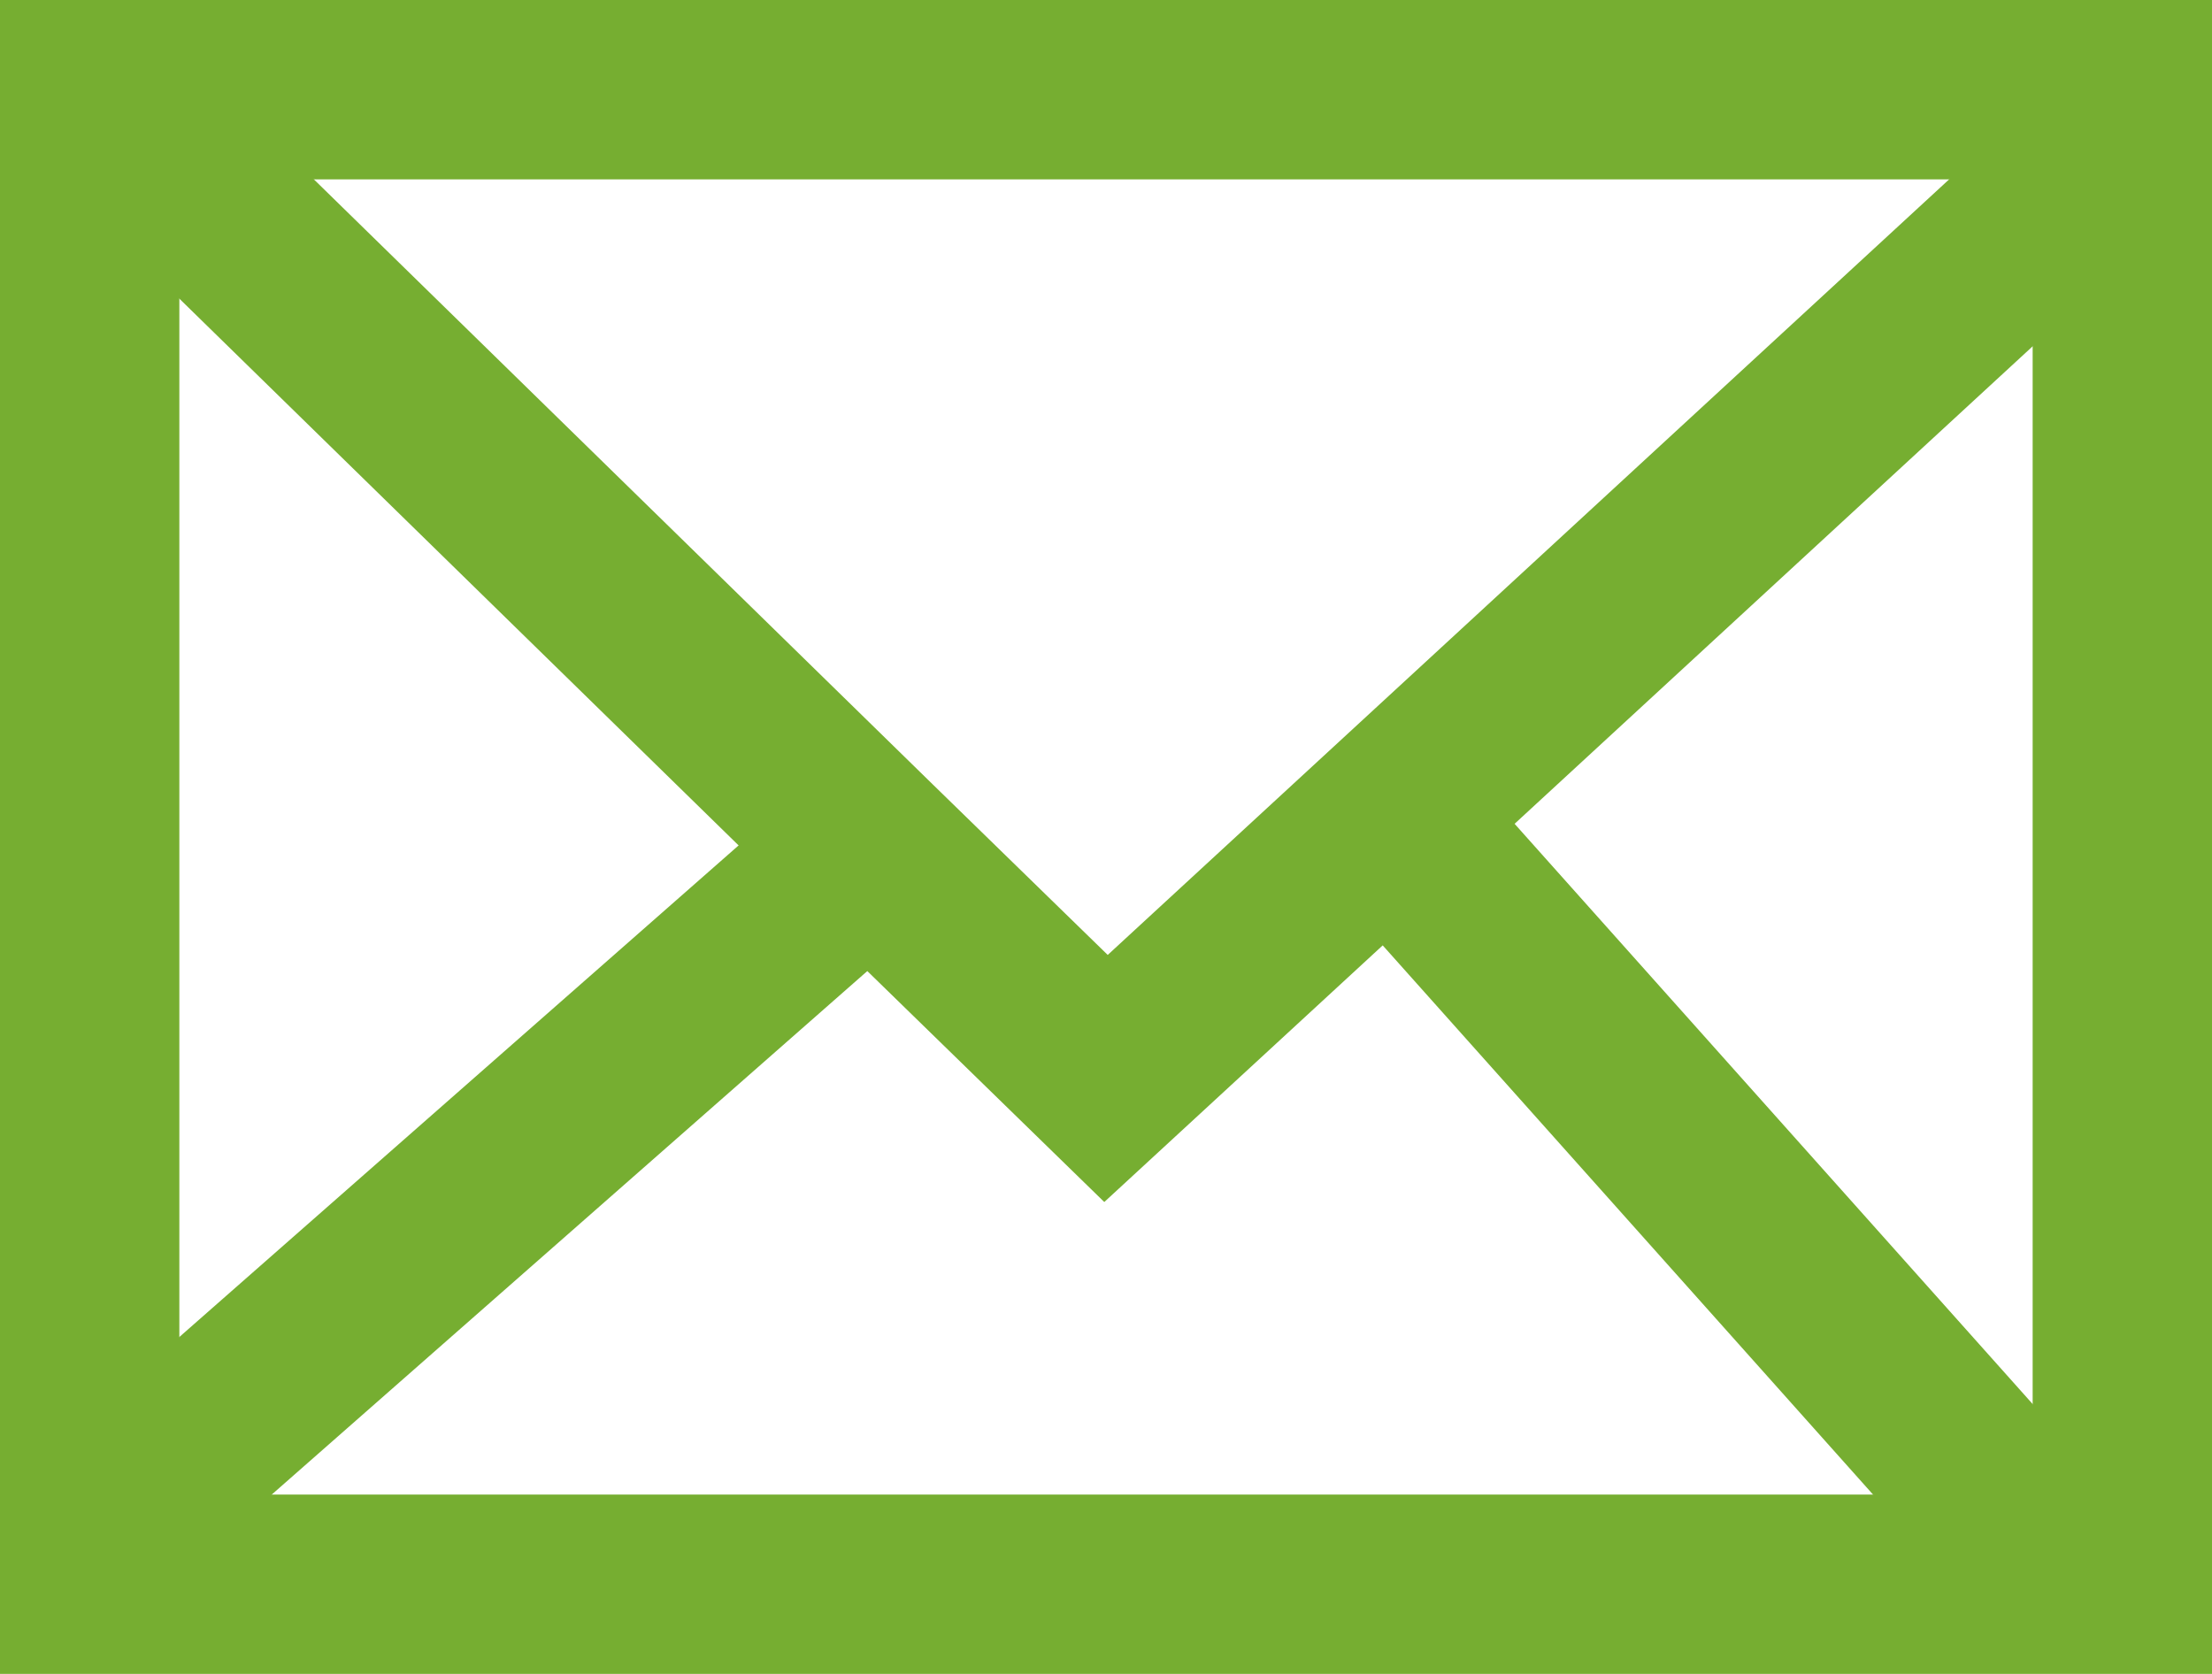<?xml version="1.0" encoding="UTF-8"?>
<svg id="Layer_2" data-name="Layer 2" xmlns="http://www.w3.org/2000/svg" viewBox="0 0 37 28">
  <defs>
    <style>
      .cls-1 {
        fill: none;
        stroke: #76ae31;
        stroke-miterlimit: 10;
        stroke-width: 3px;
      }
    </style>
  </defs>
  <g id="Layer_2-2" data-name="Layer 2">
    <g id="Layer_1-2" data-name="Layer 1-2">
      <g>
        <rect class="cls-1" x="1.5" y="1.5" width="34" height="25"/>
        <polyline class="cls-1" points="1.57 1.5 14.56 14.2 18.5 18.04 35.5 2.37"/>
        <line class="cls-1" x1="34.68" y1="26.5" x2="23.52" y2="14"/>
        <line class="cls-1" x1="14.56" y1="14.2" x2="1.5" y2="25.68"/>
      </g>
    </g>
  </g>
</svg>